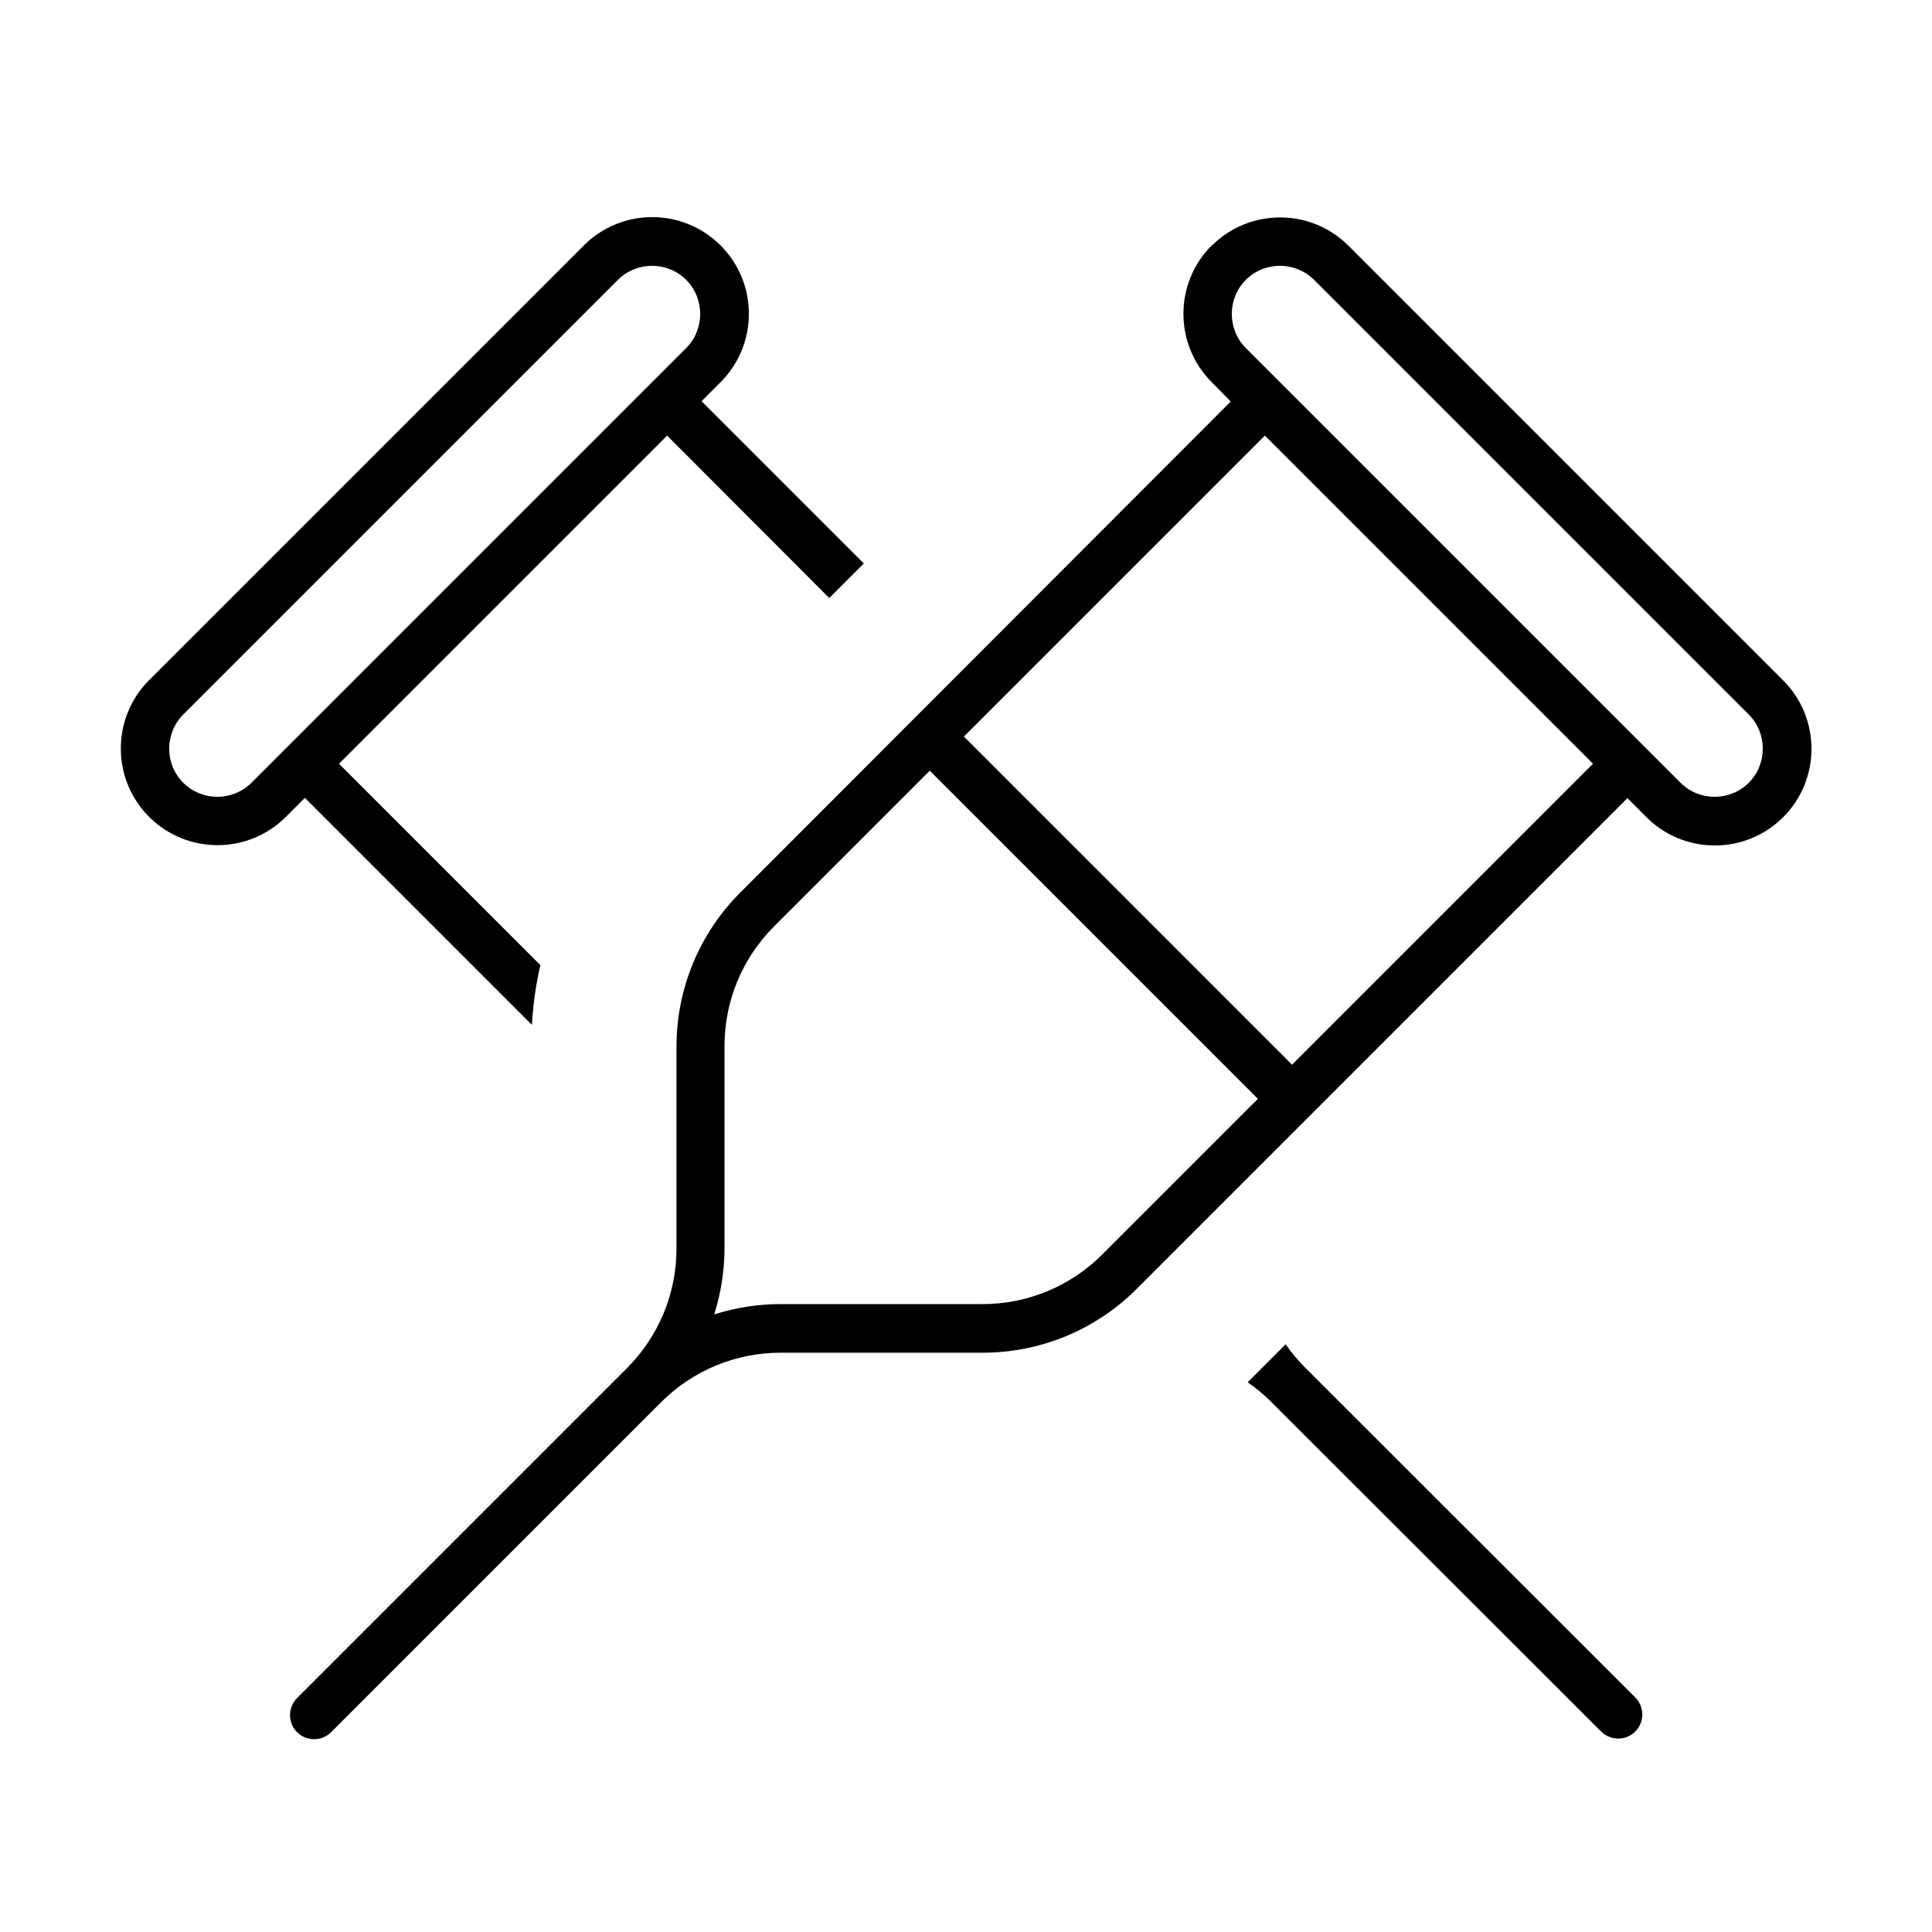 <svg xmlns="http://www.w3.org/2000/svg" viewBox="0 0 640 640"><!--! Font Awesome Pro 7.1.0 by @fontawesome - https://fontawesome.com License - https://fontawesome.com/license (Commercial License) Copyright 2025 Fonticons, Inc. --><path fill="currentColor" d="M286.1 186.7L274.7 198.1L221 144.3L112.3 253L179 319.7C177.5 326.2 176.6 332.8 176.2 339.5L101 264.3L94.7 270.6C82.2 283.1 61.9 283.1 49.4 270.6C36.9 258.1 36.9 237.8 49.4 225.3L193.4 81.3C205.9 68.8 226.2 68.8 238.7 81.3C251.2 93.8 251.2 114.1 238.7 126.6L232.4 132.9L286.2 186.7zM425.9 445.3C427.8 448.1 430 450.7 432.4 453.1L541.7 562.3C544.8 565.4 544.8 570.5 541.7 573.6C538.6 576.7 533.5 576.7 530.4 573.6L421.1 464.4C418.7 462 416.1 459.8 413.3 457.9L425.9 445.3zM60.7 236.7C54.5 242.9 54.5 253.1 60.7 259.3C66.9 265.5 77.1 265.5 83.3 259.3L227.3 115.3C233.5 109.1 233.5 98.9 227.3 92.7C221.1 86.5 210.9 86.5 204.7 92.7L60.7 236.7zM401.4 81.4C413.9 68.9 434.2 68.9 446.7 81.4L590.7 225.4C603.2 237.9 603.2 258.2 590.7 270.7C578.2 283.2 557.9 283.2 545.4 270.7L539.1 264.4L376.5 427C363 440.5 344.7 448.1 325.6 448.1L258.6 448.1C243.7 448.1 229.5 454 219 464.5C168 515.5 131.5 552 109.7 573.8C106.6 576.9 101.5 576.9 98.4 573.8C95.3 570.7 95.3 565.6 98.4 562.5L138.4 522.5L138.4 522.5L207.7 453.2L207.7 453.2C218.2 442.7 224.1 428.5 224.1 413.6L224.1 346.6C224.1 327.5 231.7 309.2 245.2 295.7L407.7 133L401.4 126.6C388.9 114.1 388.9 93.8 401.4 81.3zM419 144.3L319.3 244L428 352.7L527.7 253L419 144.3zM579.3 236.7L435.3 92.7C429.1 86.5 418.9 86.5 412.7 92.7C406.5 98.9 406.5 109.1 412.7 115.3L556.7 259.3C562.9 265.5 573.1 265.5 579.3 259.3C585.5 253.1 585.5 242.9 579.3 236.7zM308 255.3L256.4 306.9C245.9 317.4 240 331.6 240 346.5L240 413.5C240 421 238.8 428.4 236.6 435.4C243.6 433.2 251 432 258.5 432L325.5 432C340.4 432 354.6 426.1 365.1 415.6L416.7 364L308 255.3z"/></svg>